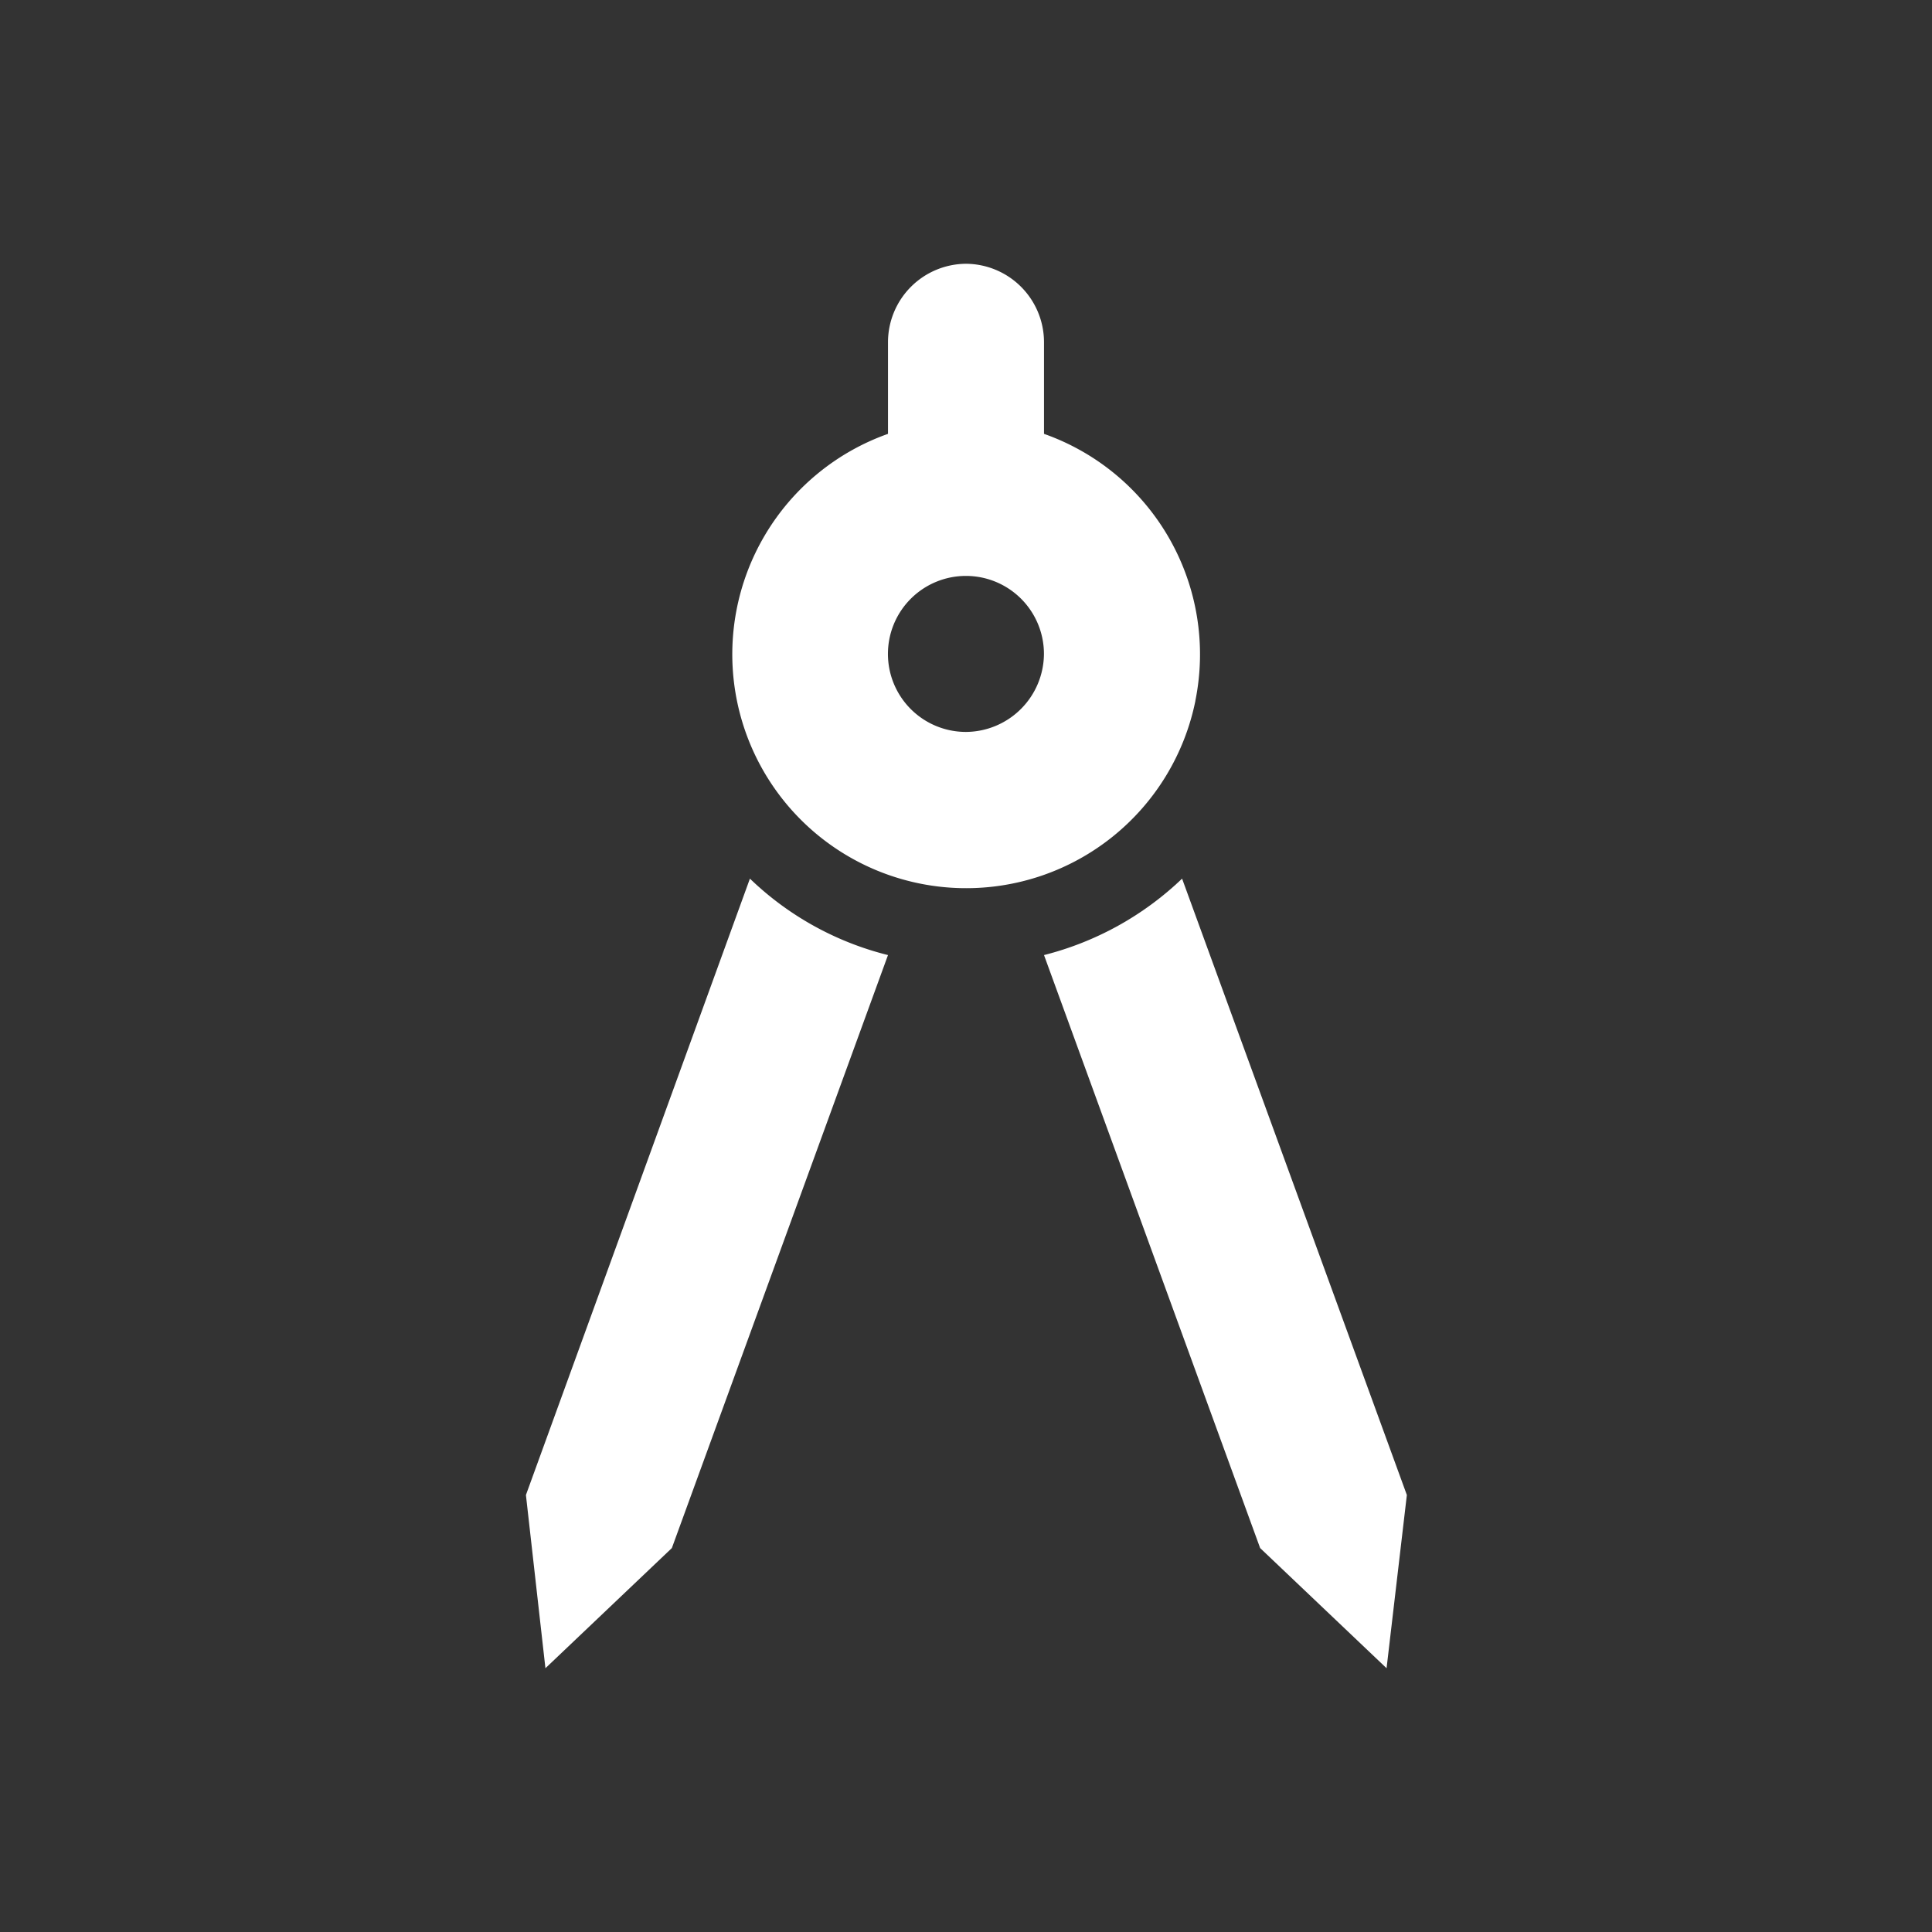<svg xmlns="http://www.w3.org/2000/svg" width="32" height="32" viewBox="0 0 32 32"><rect x="0" y="0" width="32" height="32" fill="#333333" stroke="none"/><g transform="translate(0.492 0.492)"><rect width="32" height="32" transform="translate(-0.492 -0.492)" fill="none"/><rect width="32" height="32" transform="translate(-0.492 -0.492)" fill="none"/><g transform="translate(8.219 3.877)"><path d="M6.36,21.089l.323,2.869,2.094-1.99,3.58-9.822a5.06,5.06,0,0,1-2.287-1.266Z" transform="translate(-6.36 -0.696)" fill="#fff"/><path d="M15.287,10.88A5.128,5.128,0,0,1,13,12.146l3.58,9.822,2.094,1.99.336-2.869Z" transform="translate(-4.419 -0.696)" fill="#fff"/><path d="M16.676,10.237a3.872,3.872,0,0,0-2.507-4.42V4.292A1.3,1.3,0,0,0,12.877,3h0a1.3,1.3,0,0,0-1.292,1.292V5.817a3.874,3.874,0,1,0,5.092,4.42Zm-3.8.517a1.292,1.292,0,1,1,1.292-1.292A1.3,1.3,0,0,1,12.877,10.754Z" transform="translate(-5.588 -3)" fill="#fff"/></g></g></svg>
